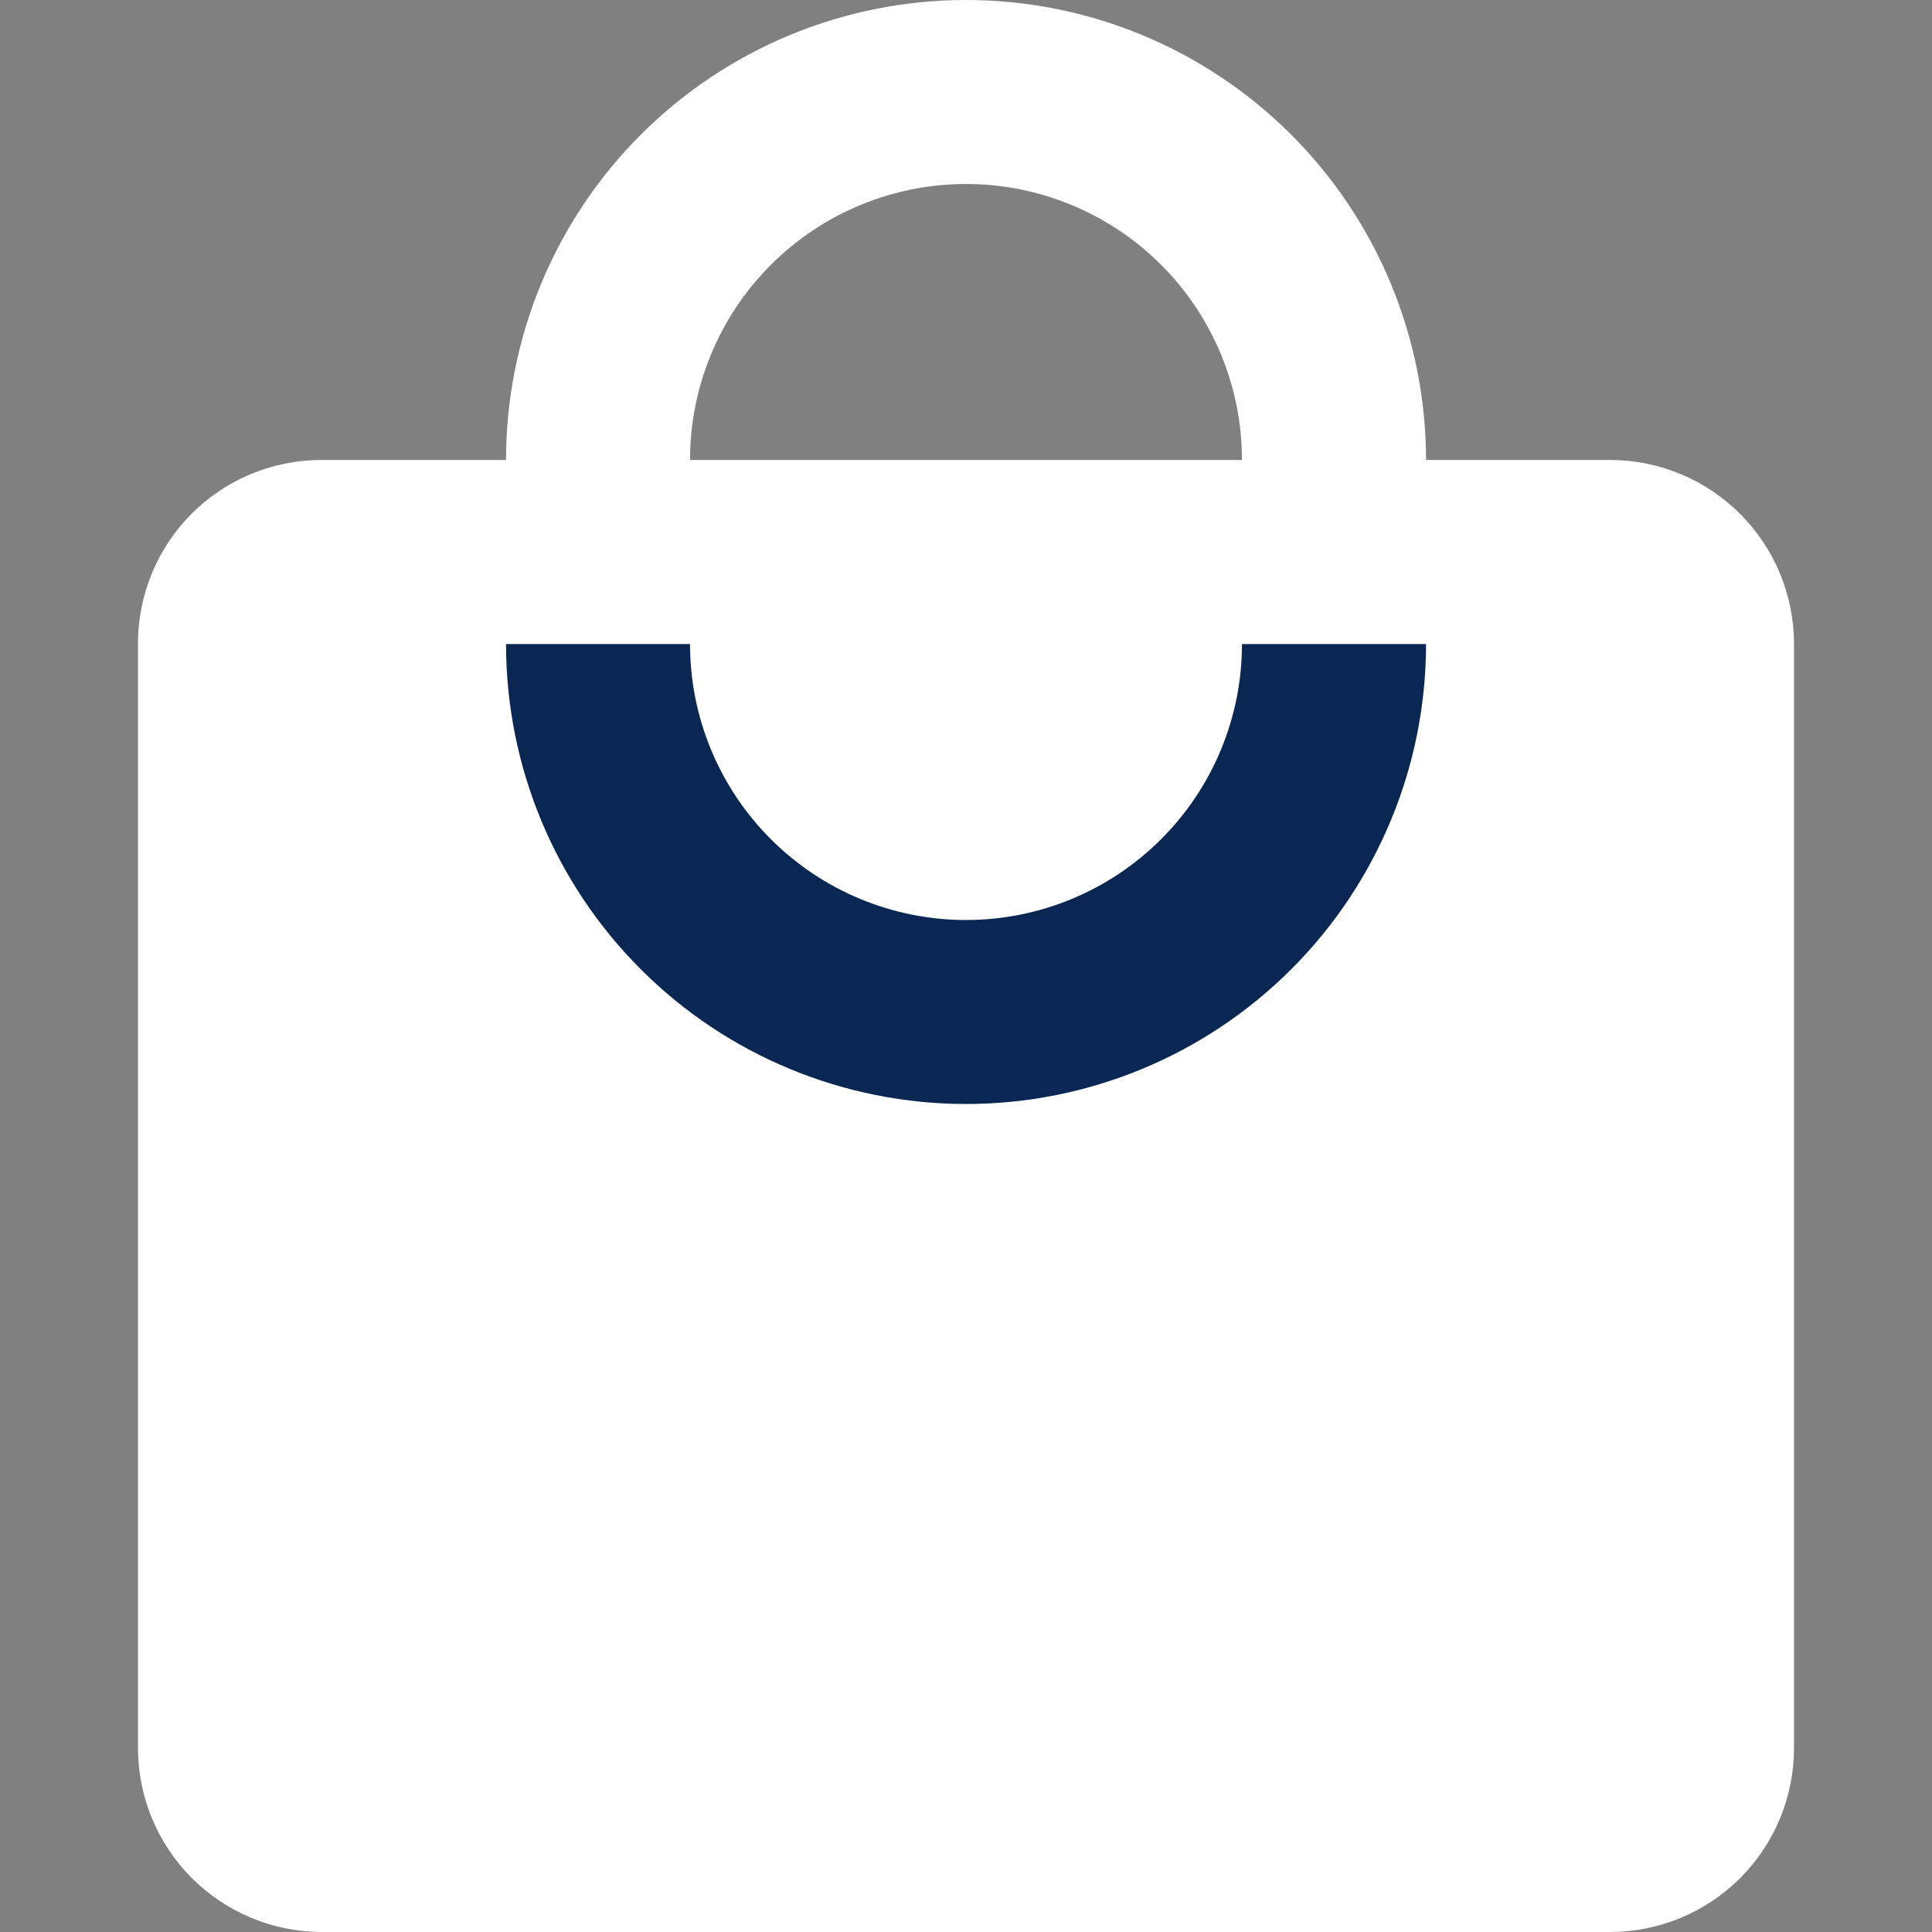 <svg width="26" height="26" viewBox="0 0 26 26" fill="none" xmlns="http://www.w3.org/2000/svg">
	<rect x="0" y="0" width="26" height="26" fill="#808080" stroke="none"/>
	<rect x="5.857" y="8" width="15" height="7" fill="#0A2653" />
	<path
		d="M13 14.857C11.358 14.857 9.784 14.205 8.623 13.044C7.462 11.883 6.81 10.309 6.81 8.667H9.286C9.286 9.652 9.677 10.597 10.374 11.293C11.07 11.99 12.015 12.381 13 12.381C13.985 12.381 14.93 11.99 15.626 11.293C16.323 10.597 16.714 9.652 16.714 8.667H19.191C19.191 10.309 18.538 11.883 17.377 13.044C16.216 14.205 14.642 14.857 13 14.857ZM13 2.476C13.985 2.476 14.93 2.868 15.626 3.564C16.323 4.261 16.714 5.205 16.714 6.19H9.286C9.286 5.205 9.677 4.261 10.374 3.564C11.07 2.868 12.015 2.476 13 2.476ZM21.667 6.19H19.191C19.191 5.378 19.03 4.573 18.719 3.821C18.408 3.07 17.952 2.388 17.377 1.813C16.802 1.238 16.12 0.782 15.369 0.471C14.618 0.16 13.813 0 13 0C11.358 0 9.784 0.652 8.623 1.813C7.462 2.974 6.81 4.549 6.81 6.19H4.333C2.959 6.19 1.857 7.292 1.857 8.667V23.524C1.857 24.18 2.118 24.81 2.582 25.275C3.047 25.739 3.677 26 4.333 26H21.667C22.323 26 22.953 25.739 23.418 25.275C23.882 24.81 24.143 24.18 24.143 23.524V8.667C24.143 8.01 23.882 7.38 23.418 6.916C22.953 6.451 22.323 6.19 21.667 6.19Z"
		fill="white" />
</svg>